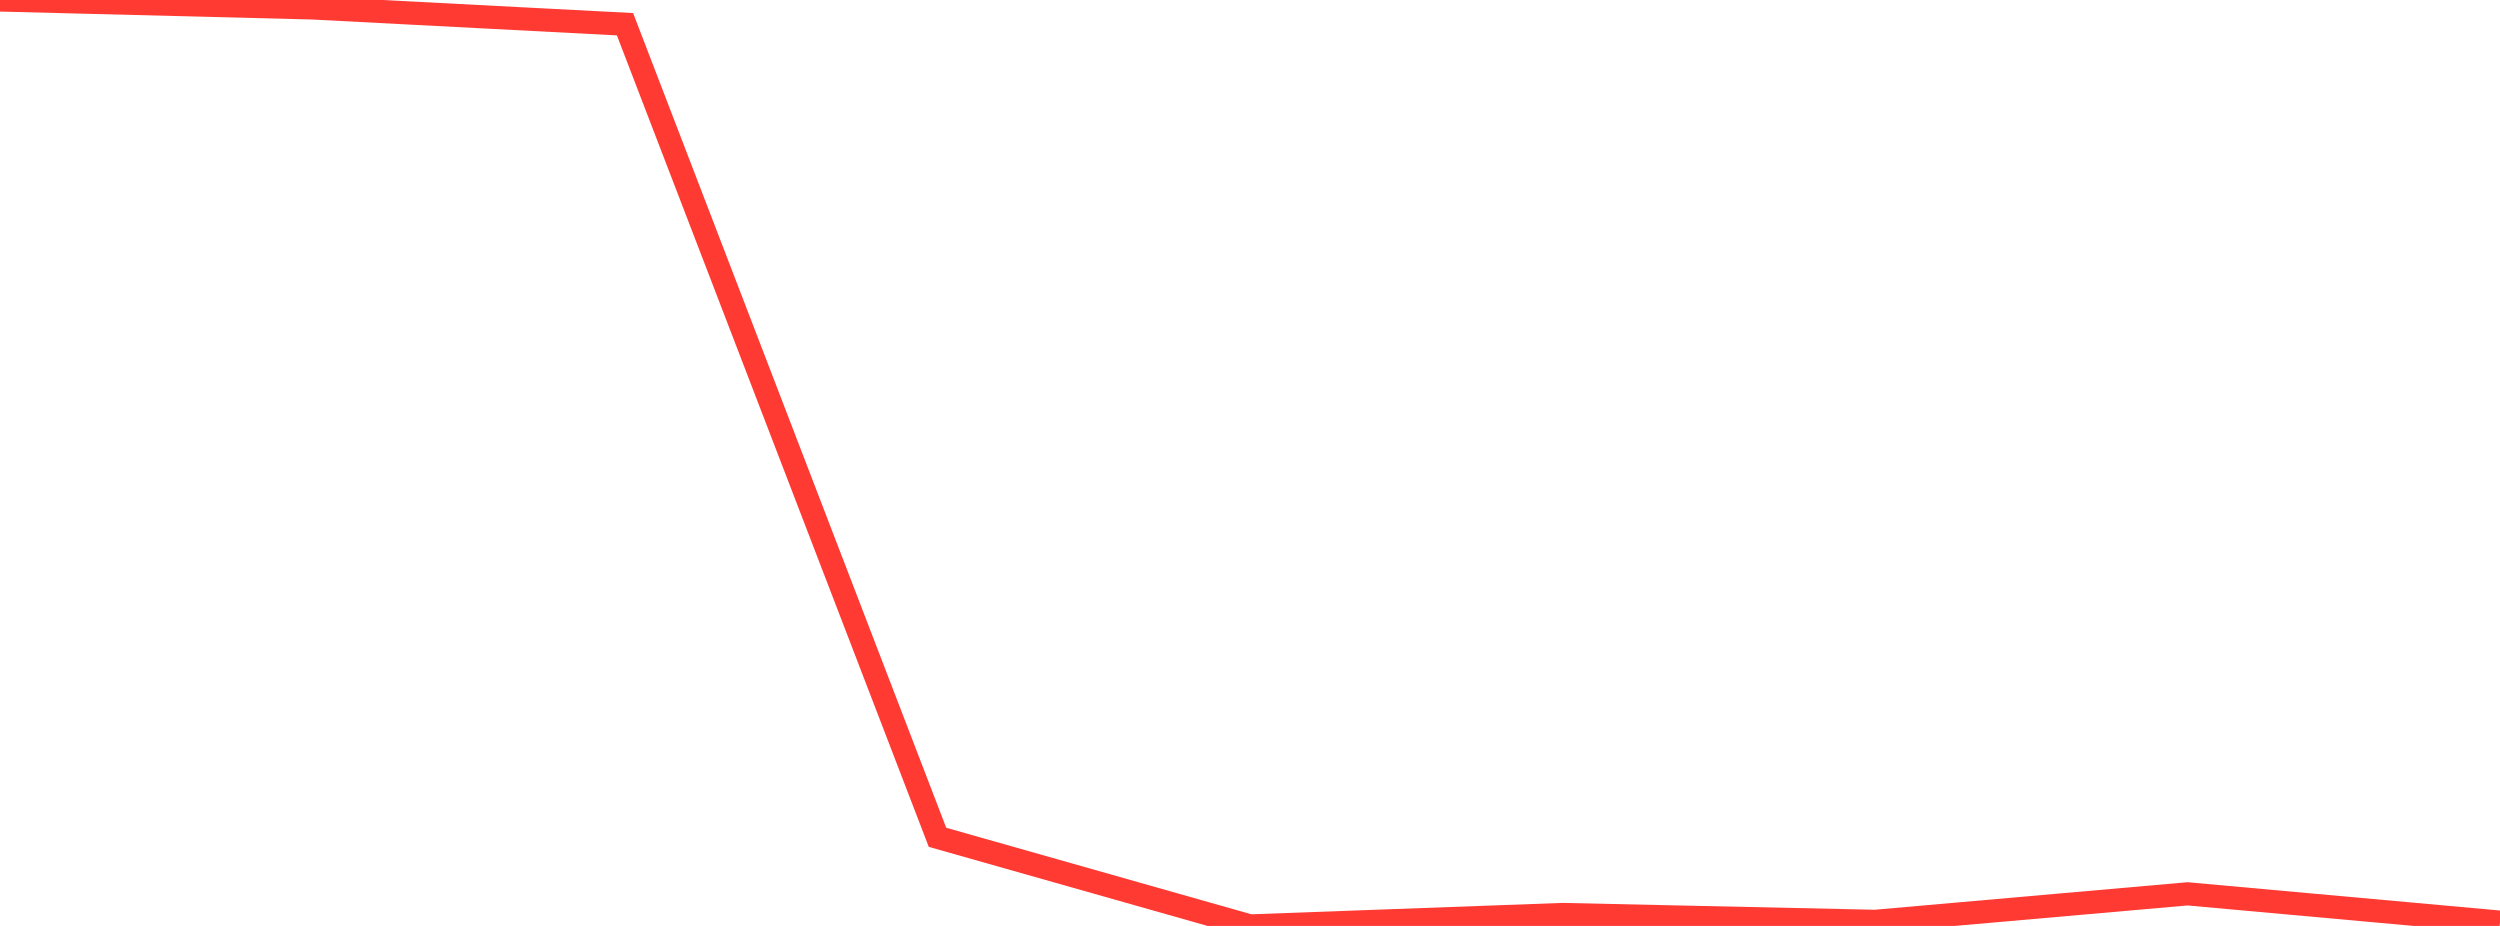 <?xml version="1.0" standalone="no"?>
<!DOCTYPE svg PUBLIC "-//W3C//DTD SVG 1.1//EN" "http://www.w3.org/Graphics/SVG/1.1/DTD/svg11.dtd">

<svg width="135" height="50" viewBox="0 0 135 50" preserveAspectRatio="none" 
  xmlns="http://www.w3.org/2000/svg"
  xmlns:xlink="http://www.w3.org/1999/xlink">


<polyline points="0.0, 0.0 16.875, 0.429 33.75, 1.308 50.625, 45.215 67.5, 50.0 84.375, 49.382 101.25, 49.752 118.125, 48.267 135.0, 49.795" fill="none" stroke="#ff3a33" stroke-width="1.25"/>

</svg>